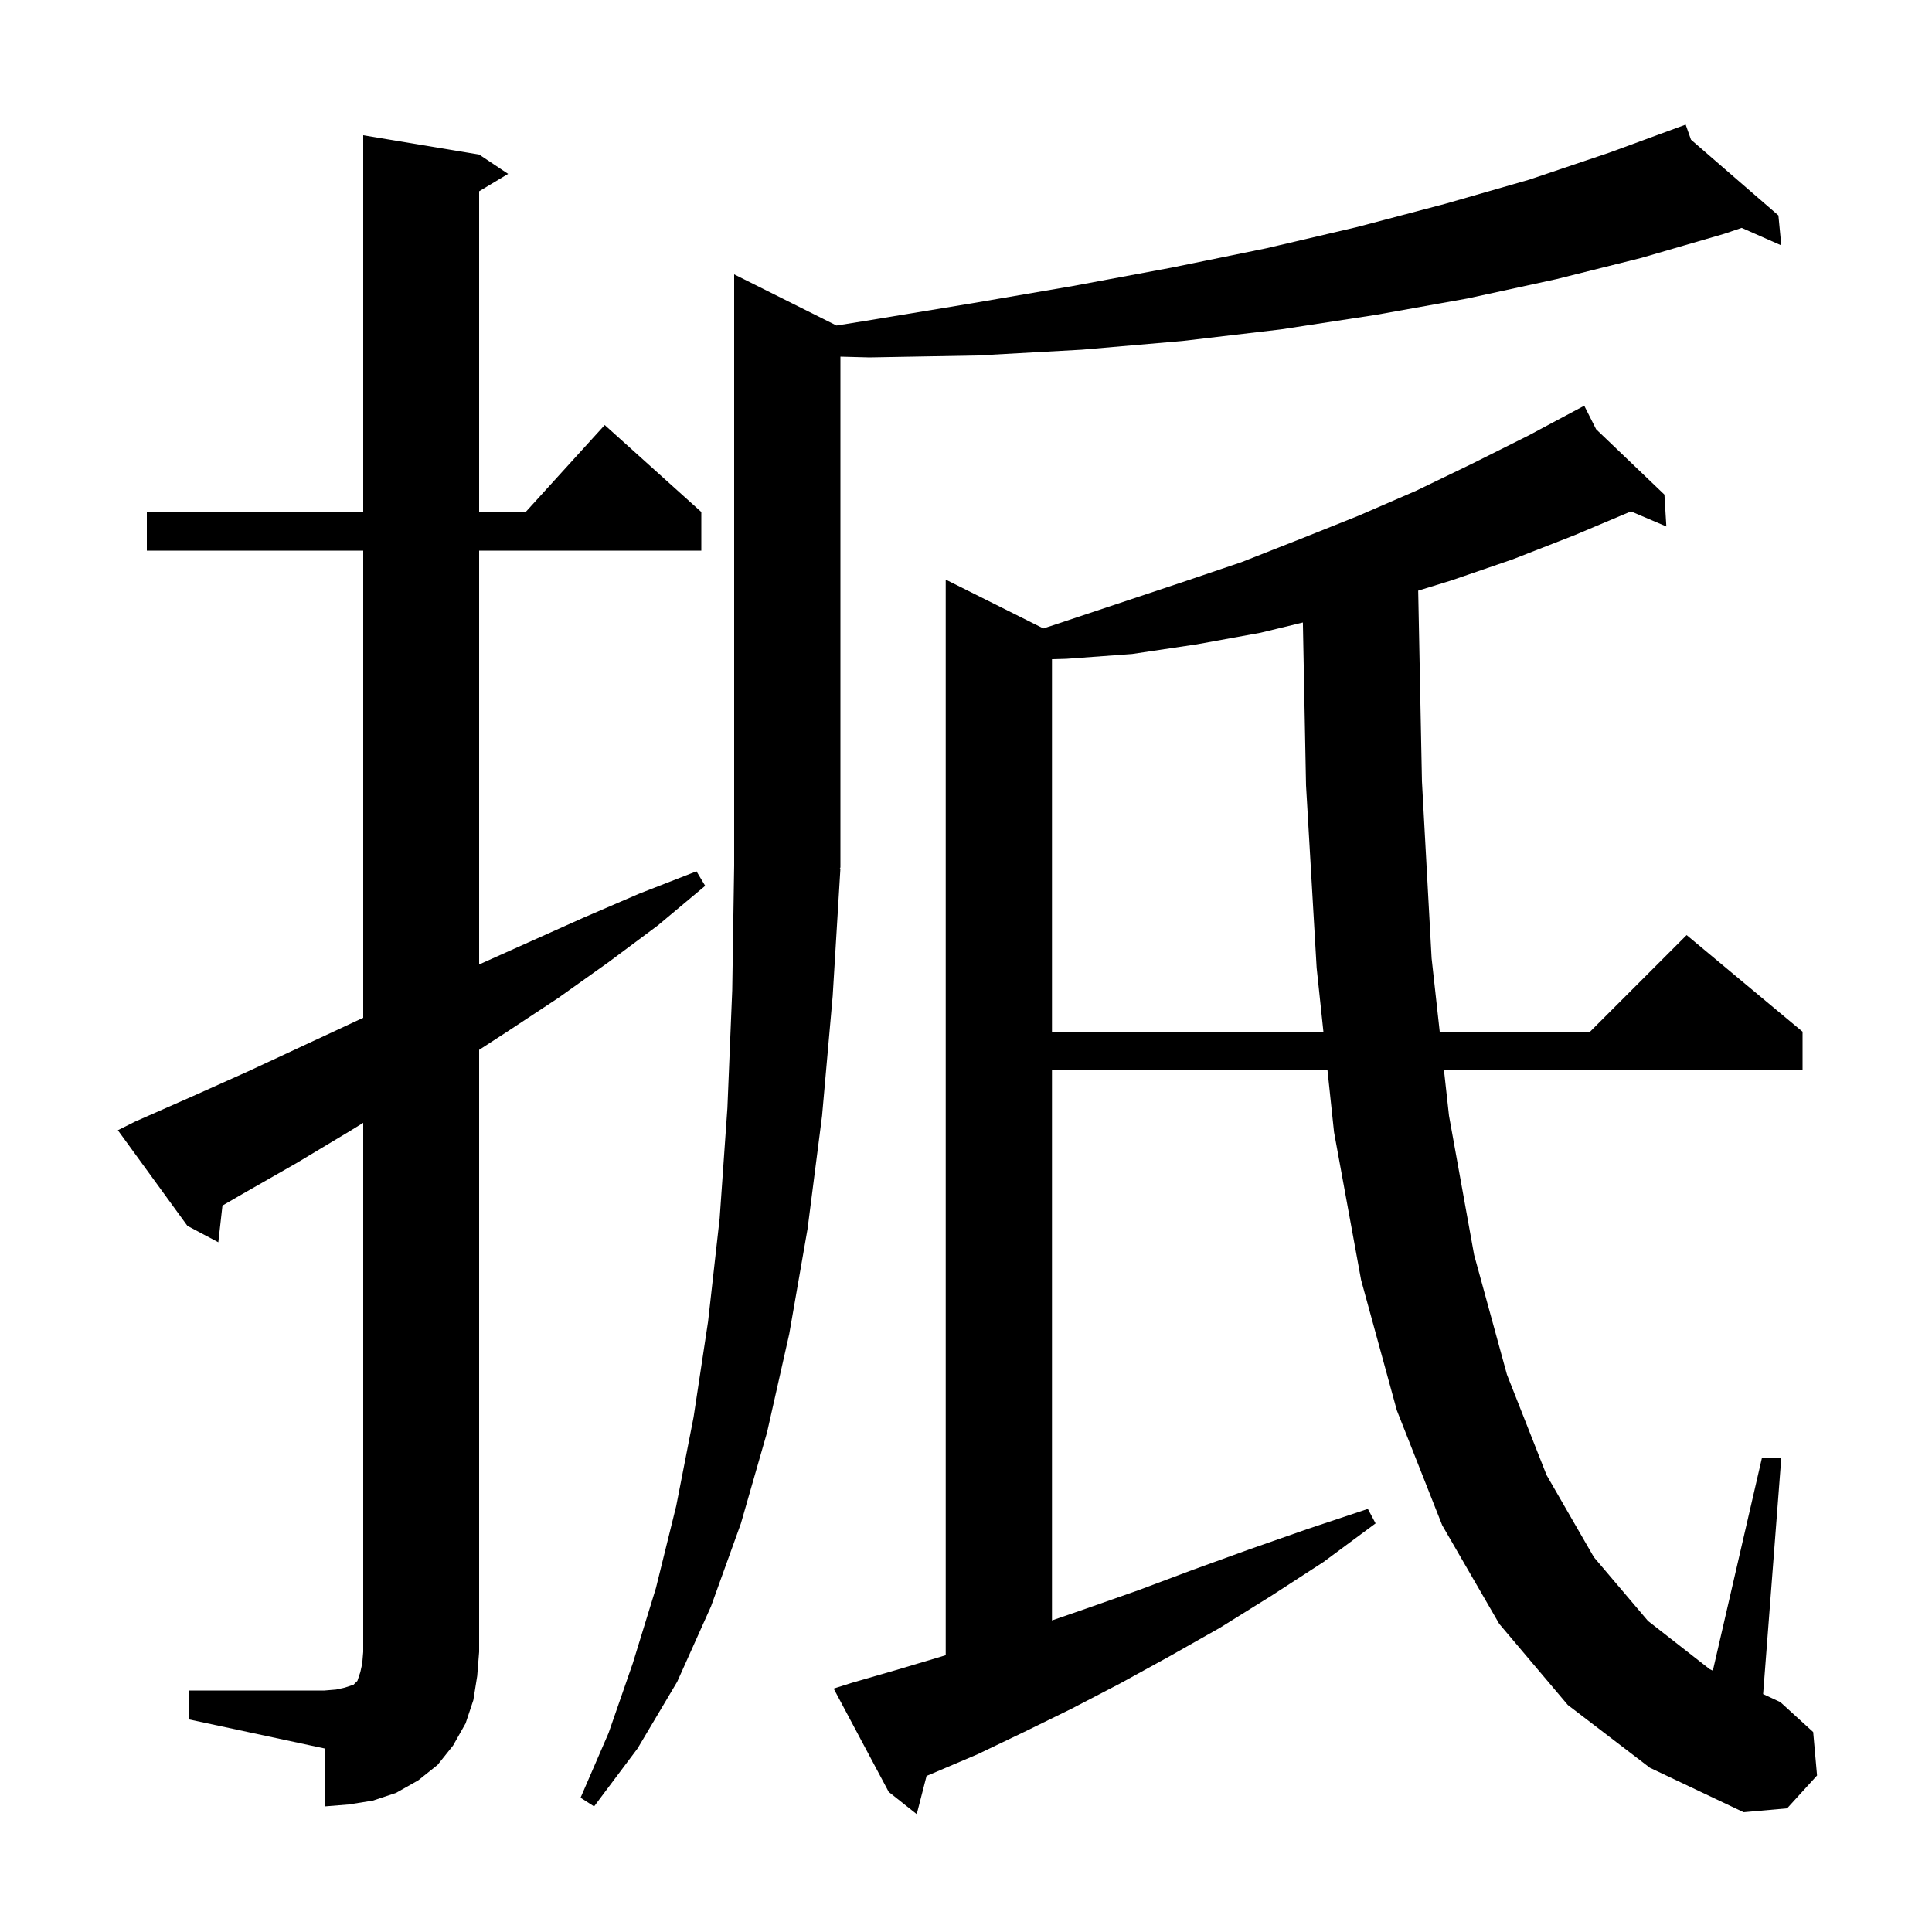 <svg xmlns="http://www.w3.org/2000/svg" xmlns:xlink="http://www.w3.org/1999/xlink" version="1.1" baseProfile="full" viewBox="0 0 200 200" width="200" height="200"><g fill="currentColor"><path d="M 162.3 176.5 L 155.2 168.1 L 149.3 157.9 L 144.6 146.0 L 140.9 132.5 L 138.1 117.2 L 137.422 110.8 L 108.9 110.8 L 108.9 167.746 L 112.5 166.5 L 117.9 164.6 L 123.5 162.5 L 129.3 160.4 L 135.3 158.3 L 141.6 156.2 L 142.4 157.7 L 137.0 161.7 L 131.6 165.2 L 126.3 168.5 L 121.0 171.5 L 115.9 174.3 L 110.9 176.9 L 106.0 179.3 L 101.2 181.6 L 96.5 183.6 L 95.917 183.846 L 94.9 187.8 L 92.0 185.5 L 86.3 174.8 L 88.2 174.2 L 92.7 172.9 L 97.4 171.5 L 97.9 171.344 L 97.9 60.0 L 108.009 65.055 L 109.7 64.5 L 122.3 60.3 L 128.5 58.2 L 134.6 55.8 L 140.6 53.4 L 146.6 50.8 L 152.4 48.0 L 158.2 45.1 L 163.137 42.461 L 163.1 42.4 L 163.154 42.452 L 164.0 42.0 L 165.23 44.438 L 172.3 51.2 L 172.5 54.5 L 168.836 52.938 L 163.0 55.4 L 156.6 57.9 L 150.2 60.1 L 146.811 61.143 L 147.2 80.9 L 148.2 99.2 L 149.039 106.8 L 164.6 106.8 L 174.6 96.8 L 186.6 106.8 L 186.6 110.8 L 149.481 110.8 L 150.0 115.5 L 152.6 129.9 L 156.0 142.3 L 160.1 152.7 L 165.0 161.2 L 170.6 167.8 L 177.0 172.8 L 177.313 172.946 L 182.4 150.9 L 184.4 150.9 L 182.518 175.37 L 184.3 176.2 L 187.7 179.3 L 188.1 183.8 L 185.0 187.2 L 180.5 187.6 L 170.8 183.0 Z M 19.6 175.0 L 33.6 175.0 L 34.8 174.9 L 35.7 174.7 L 36.6 174.4 L 37.0 174.0 L 37.3 173.1 L 37.5 172.2 L 37.6 171.0 L 37.6 116.235 L 36.2 117.1 L 30.7 120.4 L 25.1 123.6 L 23.028 124.799 L 22.6 128.6 L 19.4 126.9 L 12.2 117.0 L 14.0 116.1 L 19.9 113.5 L 25.7 110.9 L 37.3 105.5 L 37.6 105.366 L 37.6 57.0 L 15.2 57.0 L 15.2 53.0 L 37.6 53.0 L 37.6 14.0 L 49.6 16.0 L 52.6 18.0 L 49.6 19.8 L 49.6 53.0 L 54.418 53.0 L 62.6 44.0 L 72.6 53.0 L 72.6 57.0 L 49.6 57.0 L 49.6 99.841 L 60.4 95.0 L 66.2 92.5 L 72.1 90.2 L 73.0 91.7 L 68.1 95.8 L 63.0 99.6 L 57.8 103.3 L 52.5 106.8 L 49.6 108.68 L 49.6 171.0 L 49.4 173.5 L 49.0 176.0 L 48.2 178.4 L 46.9 180.7 L 45.3 182.7 L 43.3 184.3 L 41.0 185.6 L 38.6 186.4 L 36.1 186.8 L 33.6 187.0 L 33.6 181.0 L 19.6 178.0 Z M 87.0 89.9 L 86.2 103.1 L 85.1 115.5 L 83.6 127.2 L 81.7 138.1 L 79.4 148.3 L 76.7 157.7 L 73.6 166.3 L 70.1 174.1 L 66.0 181.0 L 61.5 187.0 L 60.1 186.1 L 63.0 179.4 L 65.5 172.2 L 67.9 164.4 L 70.0 155.9 L 71.8 146.7 L 73.3 136.8 L 74.5 126.1 L 75.3 114.7 L 75.8 102.5 L 76.0 89.6 L 76.0 28.4 L 86.597 33.699 L 89.7 33.2 L 100.6 31.4 L 111.1 29.6 L 121.3 27.7 L 131.1 25.7 L 140.5 23.5 L 149.6 21.1 L 158.3 18.6 L 166.6 15.8 L 173.612 13.226 L 173.6 13.2 L 173.625 13.221 L 174.5 12.9 L 175.051 14.458 L 184.1 22.3 L 184.4 25.4 L 180.298 23.59 L 178.5 24.2 L 169.9 26.7 L 161.1 28.9 L 151.9 30.9 L 142.4 32.6 L 132.6 34.1 L 122.4 35.3 L 112.0 36.2 L 101.2 36.8 L 90.0 37.0 L 87.0 36.921 L 87.0 89.8 L 86.935 89.898 Z M 130.5 65.5 L 123.9 66.7 L 117.2 67.7 L 110.4 68.2 L 108.9 68.243 L 108.9 106.8 L 136.999 106.8 L 136.3 100.2 L 135.2 81.3 L 134.874 64.44 Z "/></g></svg>